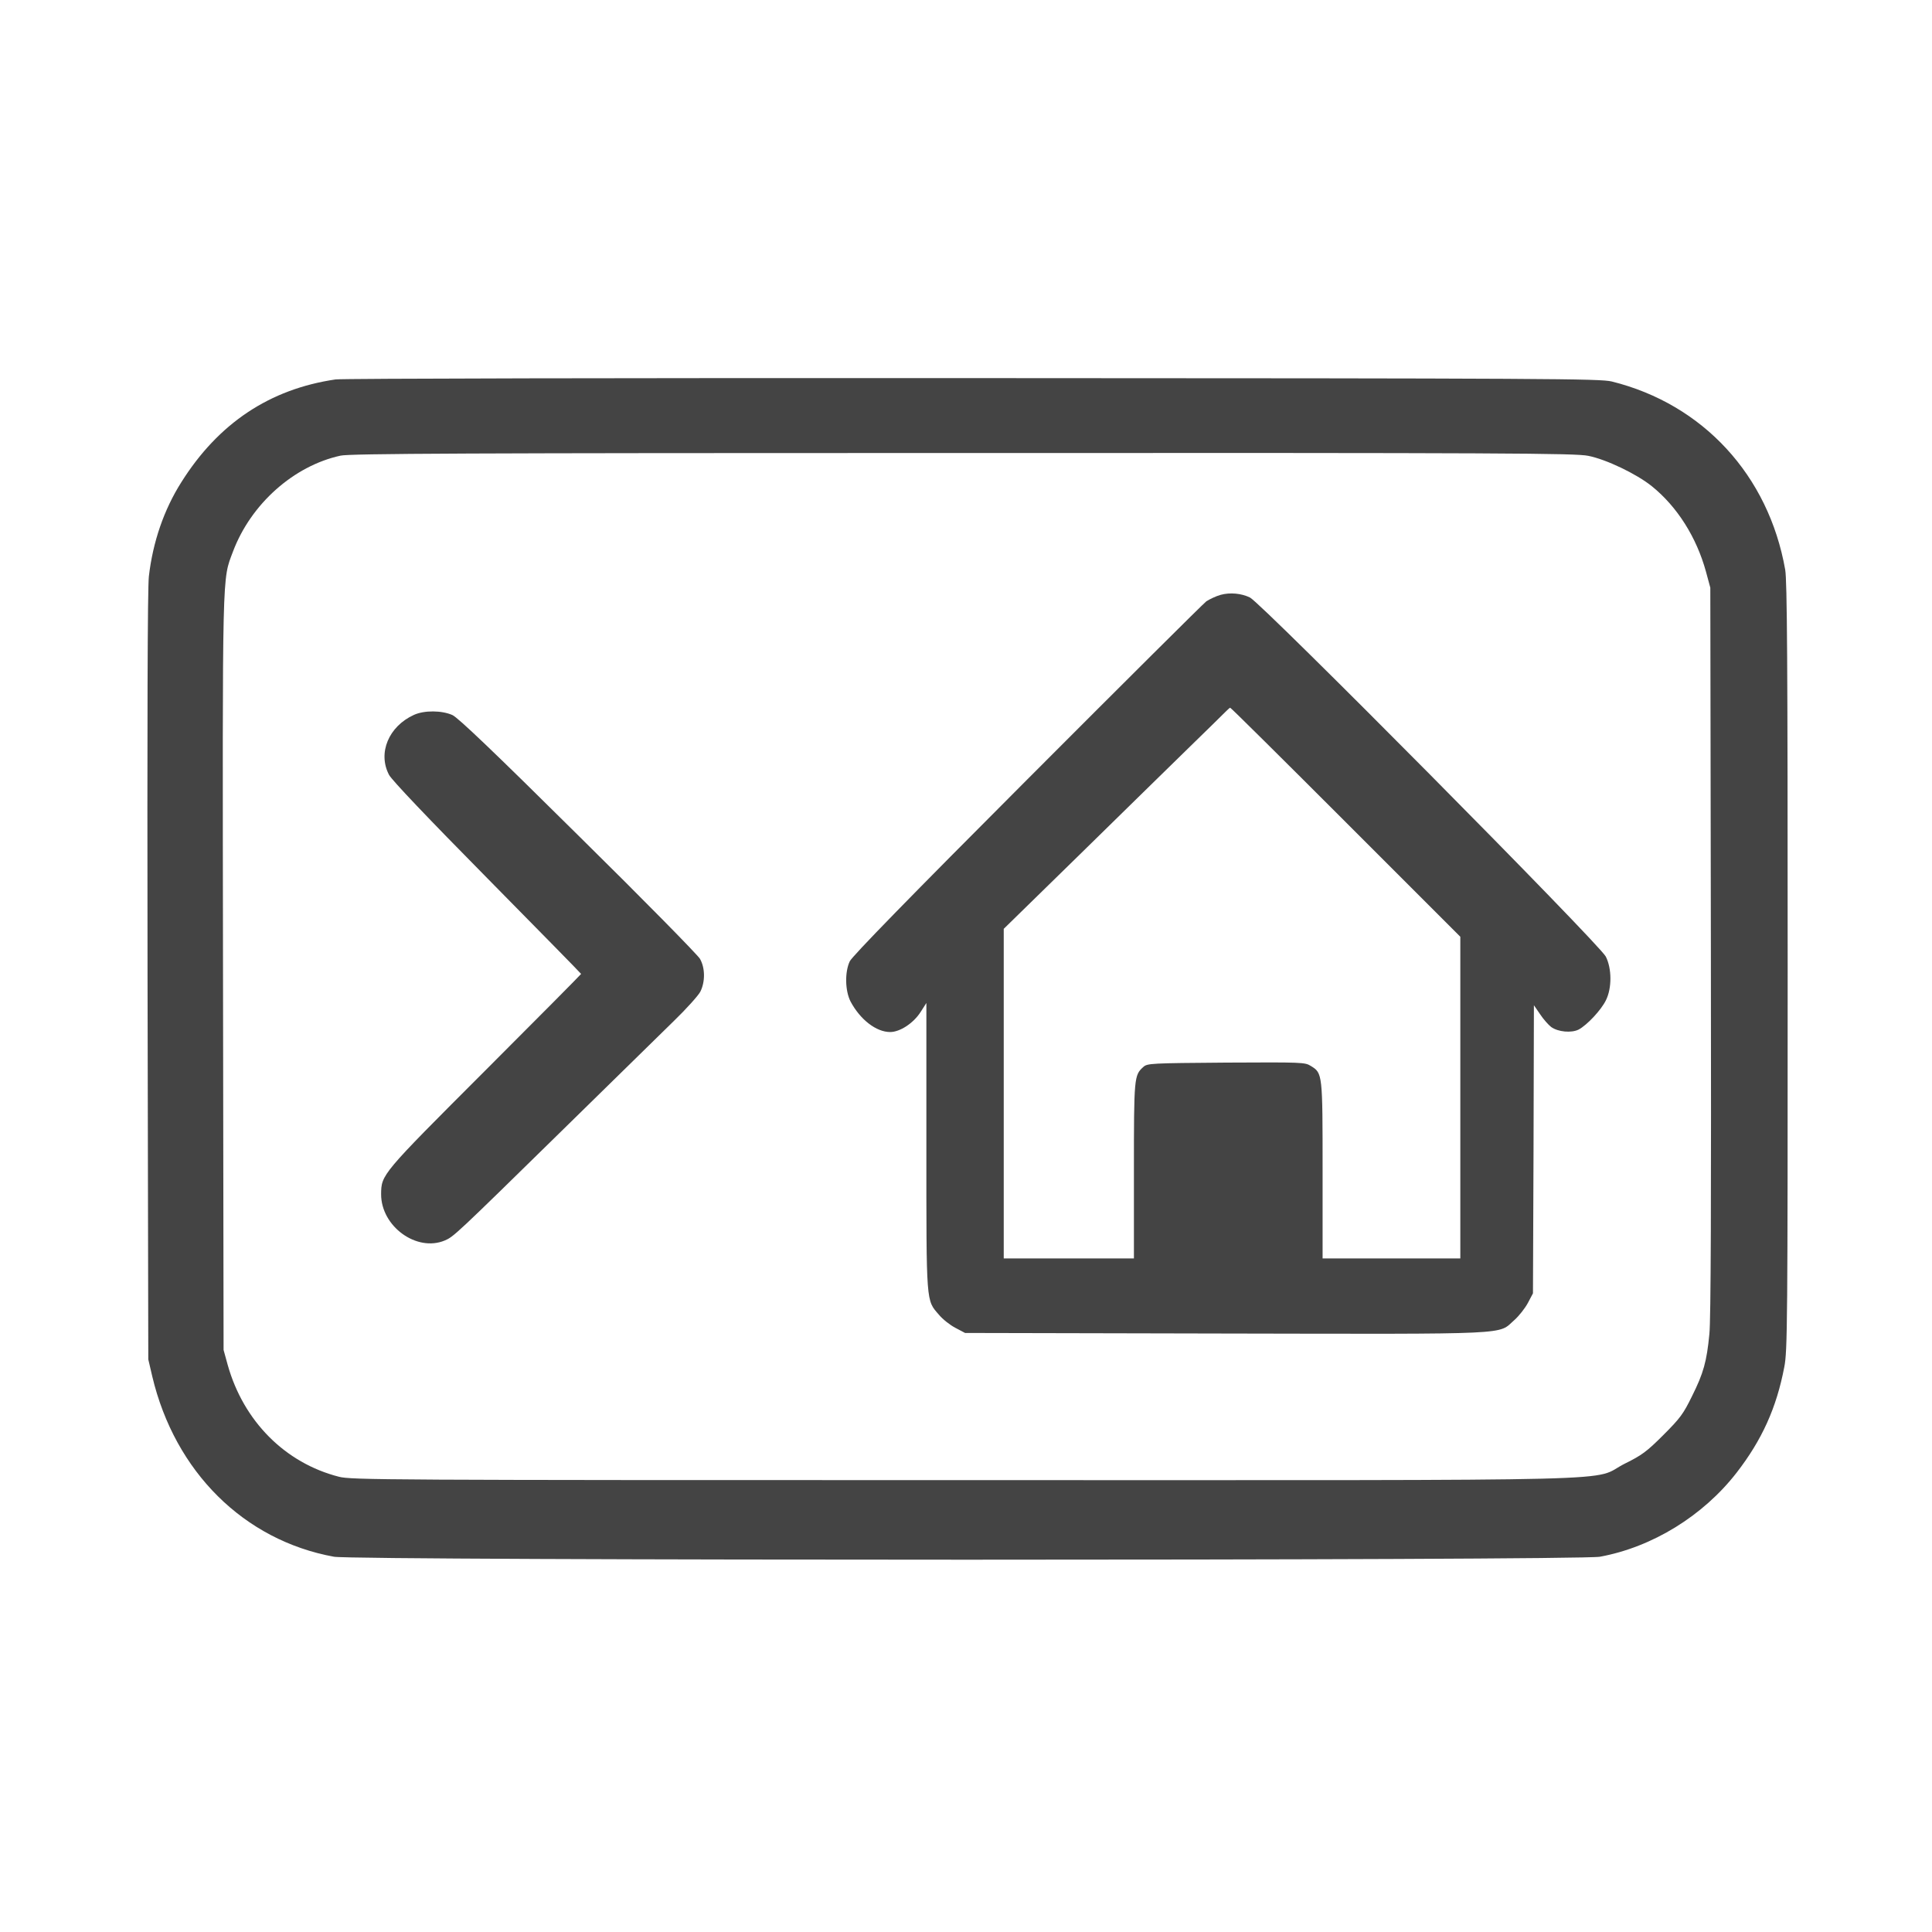 <?xml version="1.0" standalone="no"?>
<!DOCTYPE svg PUBLIC "-//W3C//DTD SVG 20010904//EN"
 "http://www.w3.org/TR/2001/REC-SVG-20010904/DTD/svg10.dtd">
<svg version="1.0" xmlns="http://www.w3.org/2000/svg"
 width="1024pt" height="1024pt" viewBox="0 0 1024 1024"
 preserveAspectRatio="xMidYMid meet">

<!--
    default (light-mode): dark fill
    dark-mode (prefers-color-scheme: dark): light fill
-->
<style type="text/css">
g { fill: #444; }
@media (prefers-color-scheme: dark) {
    g { fill: #eee; }
}
</style>

<g transform="translate(0,1024) scale(0.1,-0.1)" stroke="none">
<path d="M1779 8229 c-350 -51 -622 -233 -818 -545 -92 -145 -151 -317 -172
-499 -7 -60 -9 -766 -7 -2120 l4 -2030 21 -90 c120 -506 486 -869 963 -956
112 -21 6598 -21 6710 0 278 51 547 217 724 445 135 174 212 345 253 560 17
85 18 227 18 2121 0 1636 -3 2045 -13 2105 -88 501 -436 878 -919 998 -63 15
-307 17 -3388 18 -1826 1 -3345 -2 -3376 -7z m6639 -405 c96 -19 256 -96 337
-161 135 -109 237 -271 287 -453 l23 -85 3 -1925 c2 -1326 0 -1958 -8 -2031
-14 -145 -31 -207 -92 -329 -46 -94 -62 -116 -152 -206 -88 -88 -114 -107
-203 -151 -194 -97 182 -88 -3503 -88 -3071 0 -3249 1 -3314 18 -285 73 -505
294 -589 592 l-22 80 -3 1994 c-3 2175 -5 2083 53 2238 95 252 322 454 570
508 49 11 670 14 3298 14 2892 1 3246 -1 3315 -15z"/>
<path d="M6469 7087 c-25 -7 -58 -23 -75 -34 -16 -12 -443 -437 -950 -945
-622 -623 -927 -936 -940 -963 -27 -57 -25 -156 4 -213 51 -96 136 -162 210
-162 52 0 124 47 162 107 l30 47 0 -760 c0 -844 -2 -813 67 -893 19 -23 58
-54 87 -69 l51 -27 1380 -3 c1548 -3 1442 -7 1531 71 25 22 57 63 72 91 l27
51 3 763 2 764 33 -48 c17 -26 44 -56 58 -67 37 -27 108 -33 146 -14 45 24
120 104 145 156 32 65 31 168 -1 231 -37 70 -1822 1871 -1886 1903 -45 22
-105 28 -156 14z m663 -1204 l608 -608 0 -852 0 -853 -365 0 -365 0 0 465 c0
514 0 517 -62 555 -32 20 -45 20 -449 18 -401 -3 -418 -4 -439 -23 -49 -44
-50 -53 -50 -550 l0 -465 -345 0 -345 0 0 873 0 874 403 394 c221 217 480 470
576 564 96 93 184 180 195 191 12 12 23 22 26 23 3 1 278 -272 612 -606z"/>
<path d="M2194 6451 c-134 -61 -193 -202 -132 -318 15 -28 204 -227 521 -548
273 -277 497 -505 497 -507 0 -2 -229 -233 -509 -513 -551 -551 -550 -550
-551 -655 0 -170 188 -307 337 -245 47 20 53 25 618 579 264 259 533 522 598
586 65 63 128 133 139 154 26 52 26 125 -2 174 -12 21 -302 316 -646 655 -450
446 -636 623 -666 637 -56 25 -149 26 -204 1z"/>
</g>
</svg>
